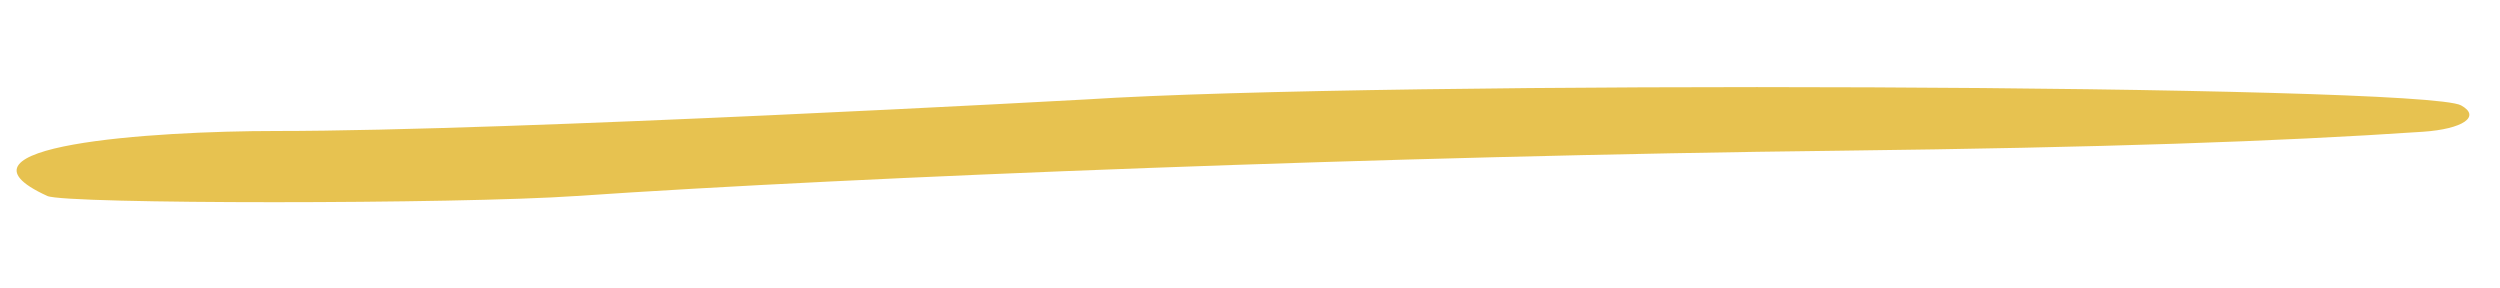 <svg xmlns="http://www.w3.org/2000/svg" width="78" height="9" viewBox="0 0 78 9" fill="none" id="svg-1432628744_707"><g clip-path="url(#svg-1432628744_707_clip0_4133_4769)"><path fill-rule="evenodd" clip-rule="evenodd" d="M76.784 3.287C75.594 2.636 43.198 2.501 33.874 3.103C33.86 3.103 16.08 4.087 8.618 4.087C4.726 4.087 -1.98 4.541 1.478 6.115C2.038 6.373 14.274 6.373 17.984 6.115C26.79 5.513 43.492 4.861 57.464 4.701C65.598 4.603 71.044 4.418 75.594 4.111C76.854 4.025 77.414 3.632 76.784 3.287Z" fill="#E7C250"></path></g><defs><clipPath id="svg-1432628744_707_clip0_4133_4769"><rect width="9" height="77" fill="white" transform="translate(77.167) rotate(90)"></rect></clipPath></defs></svg>